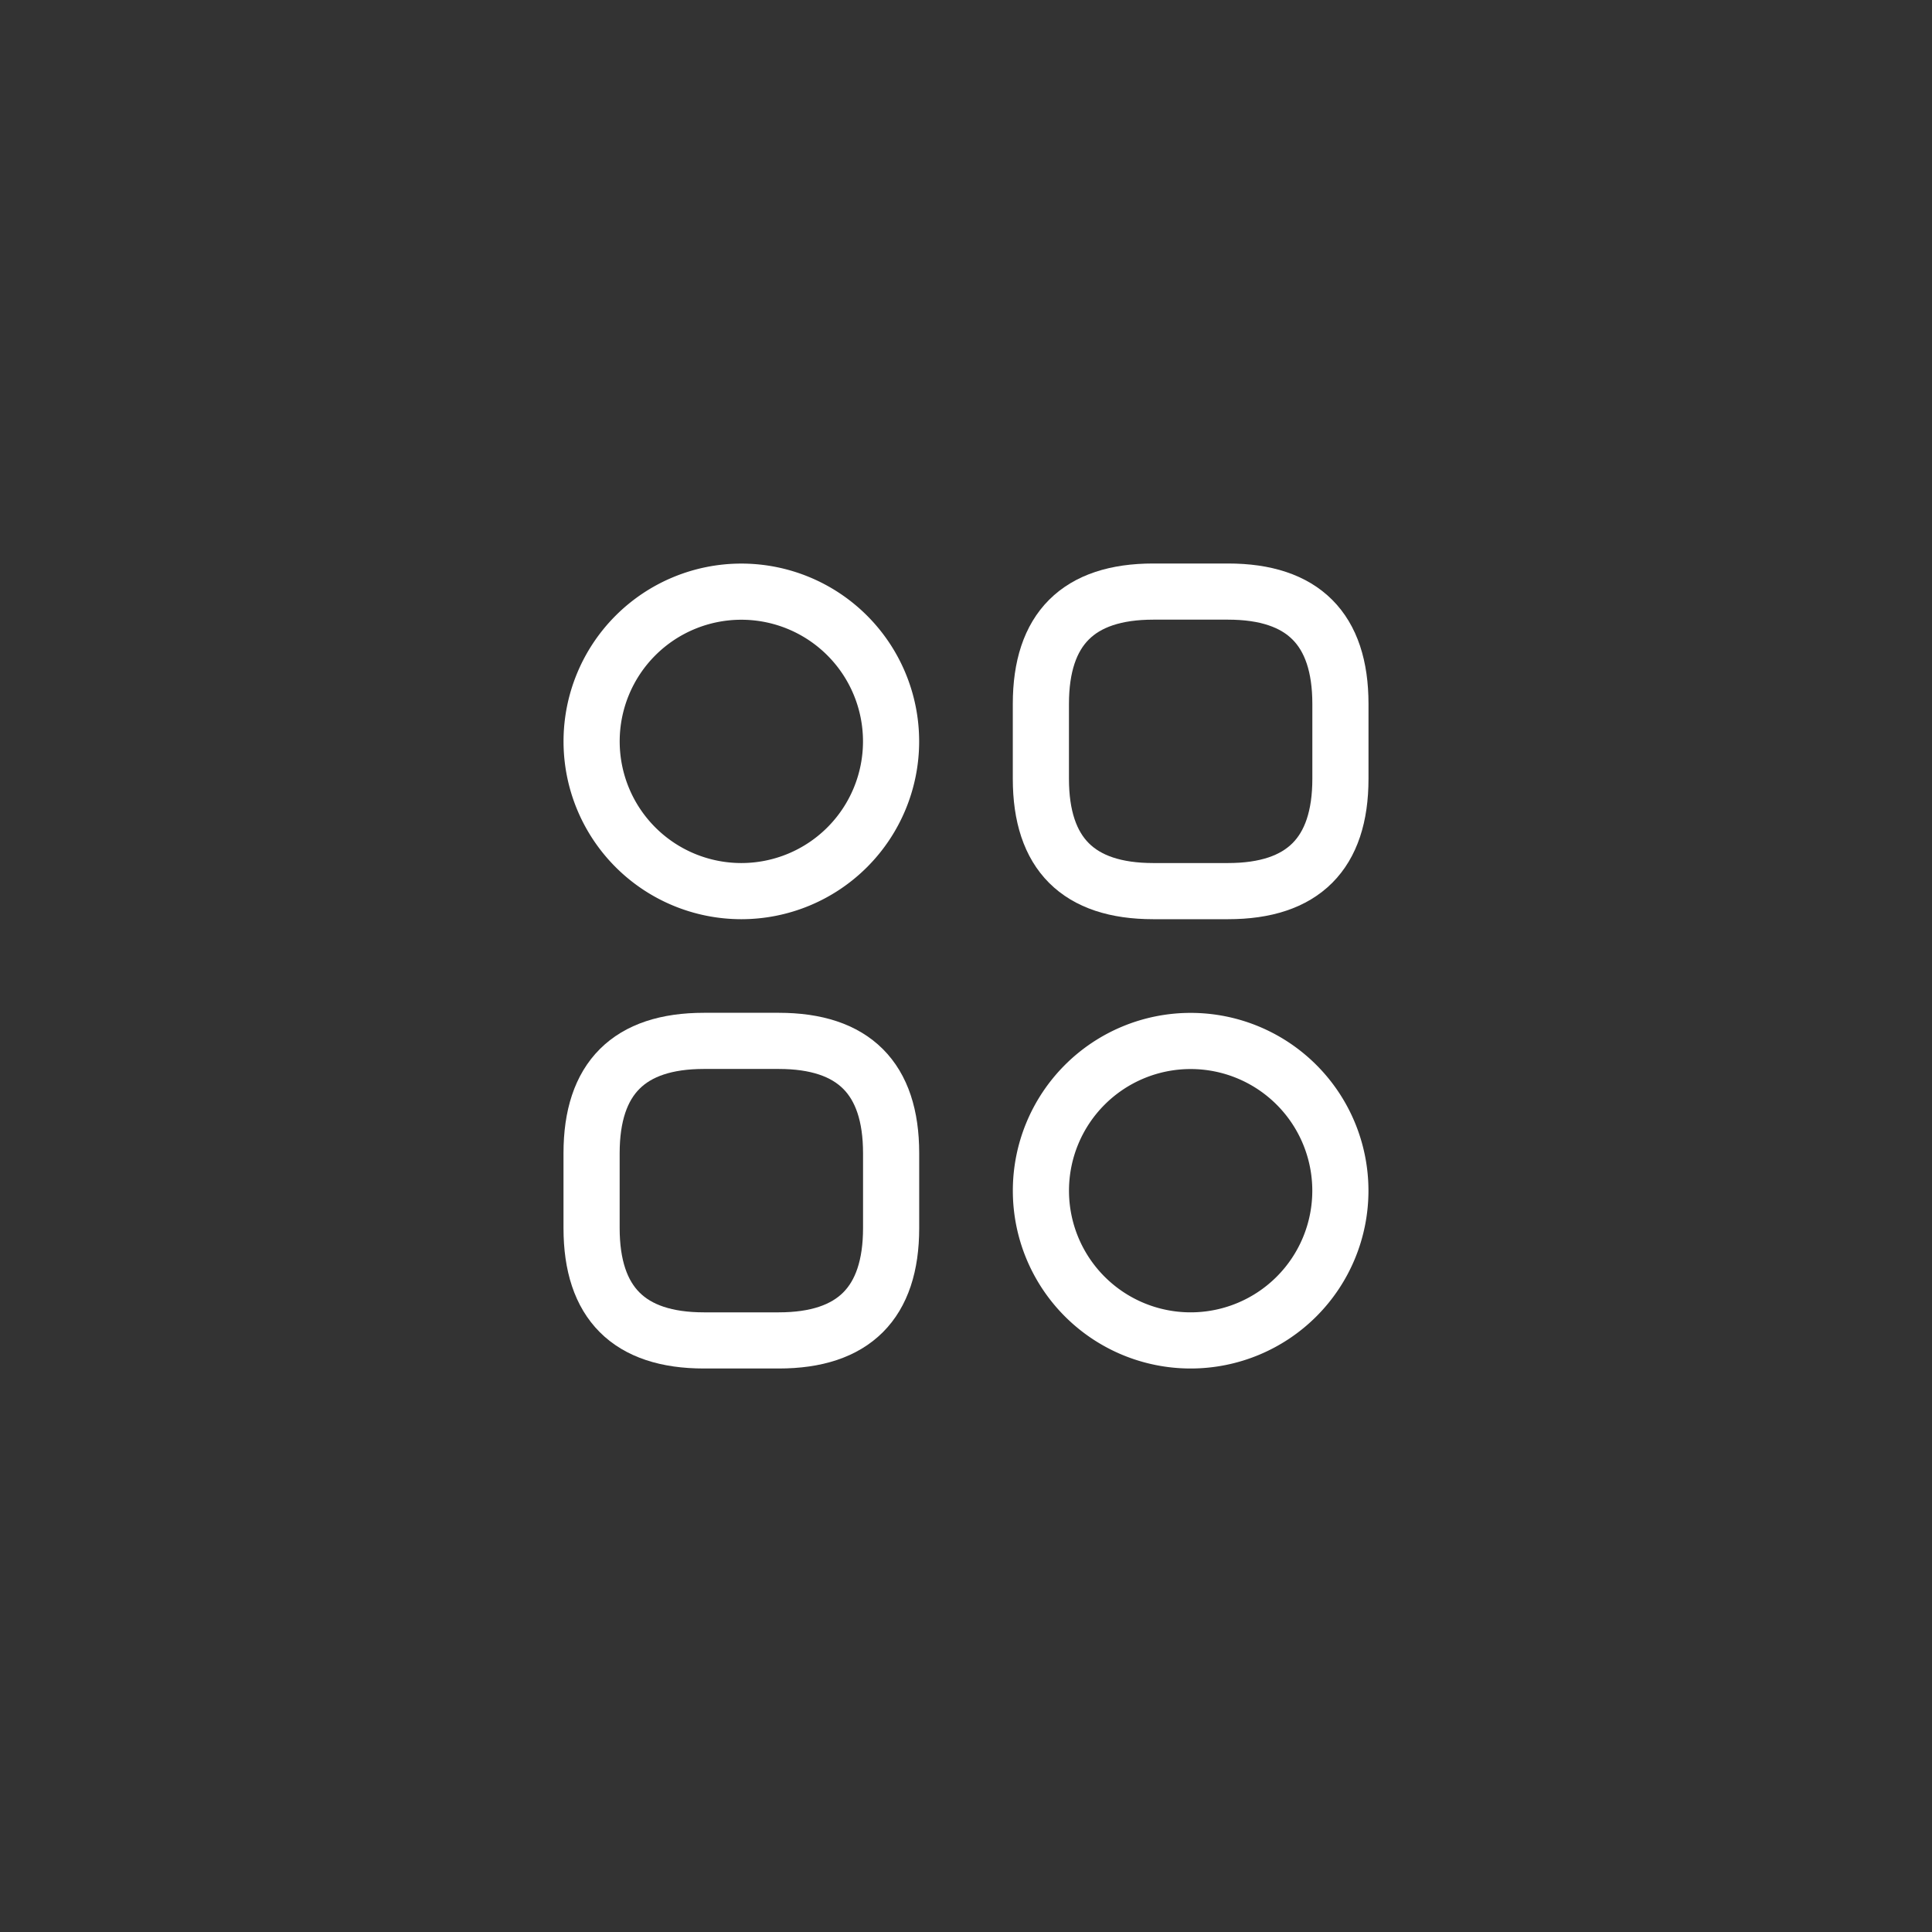 <svg xmlns="http://www.w3.org/2000/svg" xmlns:xlink="http://www.w3.org/1999/xlink" width="120" height="120" viewBox="0 0 120 120">
  <rect x="0" y="0" width="120" height="120" fill="#333333" stroke="none"/>
  <defs>
    <clipPath id="clip-path">
      <rect id="Rectangle_301" data-name="Rectangle 301" width="50" height="50" transform="translate(124 826)" fill="#fff"/>
    </clipPath>
  </defs>
  <g id="cashback-and-loyalty-icon2" transform="translate(-89 -791)">
    <rect id="Rectangle_300" data-name="Rectangle 300" width="120" height="120" rx="60" transform="translate(89 791)" fill="rgba(0,136,255,0)"/>
    <g id="Mask_Group_2" data-name="Mask Group 2" clip-path="url(#clip-path)">
      <g id="category-2-svgrepo-com" transform="translate(121.093 823.093)">
        <path id="Path_28" data-name="Path 28" d="M39.535,23.256h4.651q6.977,0,6.977-6.977V11.628q0-6.977-6.977-6.977H39.535q-6.977,0-6.977,6.977v4.651Q32.558,23.256,39.535,23.256Z" fill="none" stroke="#fff" stroke-linecap="round" stroke-linejoin="round" stroke-miterlimit="10" stroke-width="3.488"/>
        <path id="Path_29" data-name="Path 29" d="M11.628,51.163h4.651q6.977,0,6.977-6.977V39.535q0-6.977-6.977-6.977H11.628q-6.977,0-6.977,6.977v4.651Q4.651,51.163,11.628,51.163Z" fill="none" stroke="#fff" stroke-linecap="round" stroke-linejoin="round" stroke-miterlimit="10" stroke-width="3.488"/>
        <path id="Path_30" data-name="Path 30" d="M13.953,23.256a9.3,9.3,0,1,0-9.3-9.3A9.3,9.3,0,0,0,13.953,23.256Z" fill="none" stroke="#fff" stroke-linecap="round" stroke-linejoin="round" stroke-miterlimit="10" stroke-width="3.488"/>
        <path id="Path_31" data-name="Path 31" d="M41.86,51.163a9.3,9.3,0,1,0-9.3-9.3A9.3,9.3,0,0,0,41.86,51.163Z" fill="none" stroke="#fff" stroke-linecap="round" stroke-linejoin="round" stroke-miterlimit="10" stroke-width="3.488"/>
      </g>
    </g>
  </g>
</svg>

